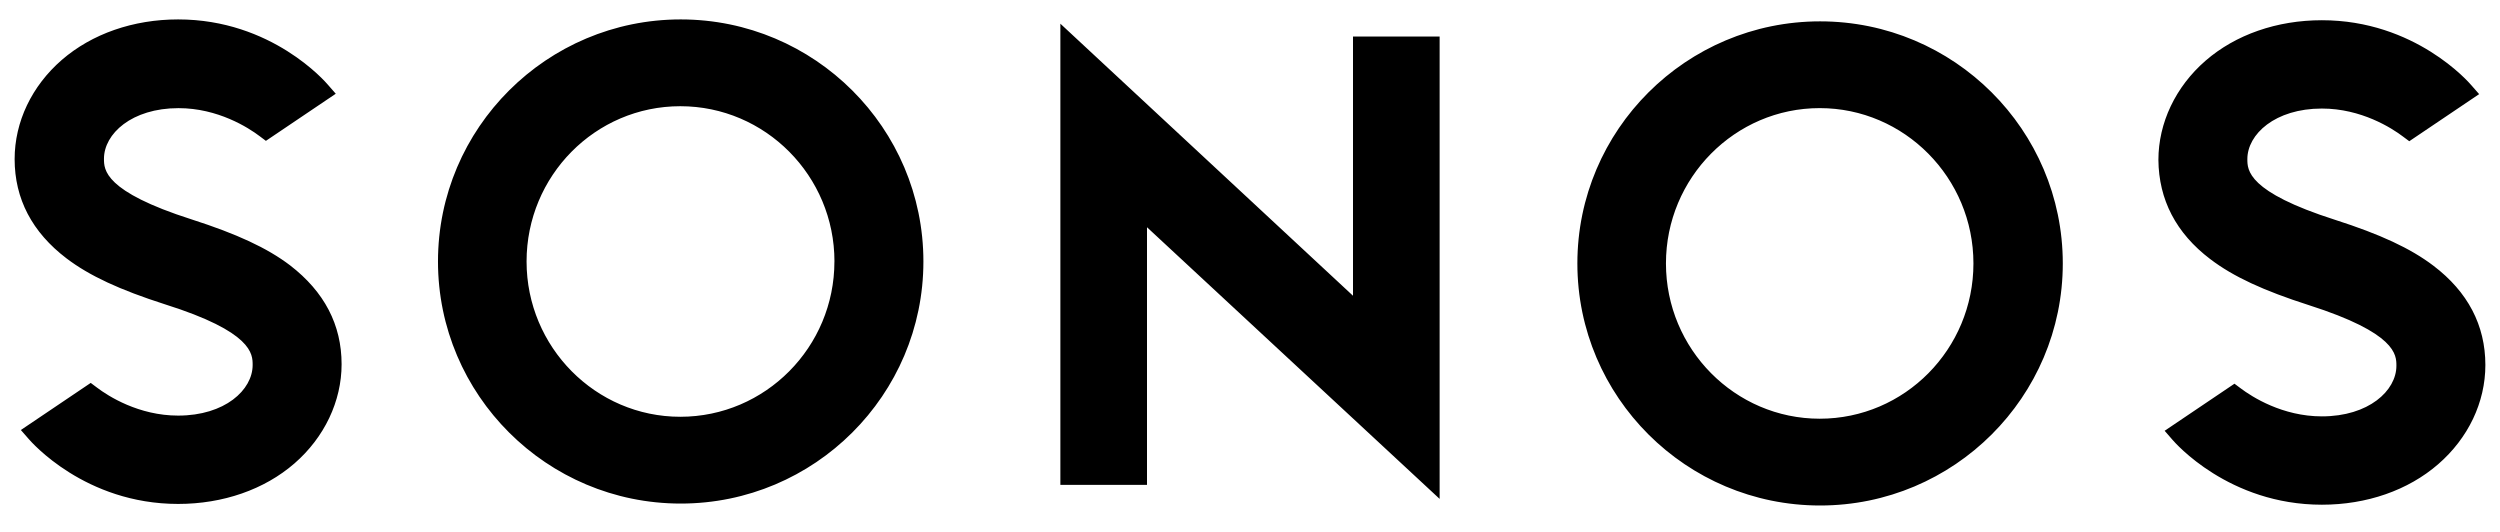 <svg width="155" height="33" viewBox="0 0 155 33" fill="none" xmlns="http://www.w3.org/2000/svg">
<path d="M83.886 2.266H89.257V30.931L71.114 14.089V30.062H65.743V1.469L83.886 18.336V2.266ZM57.251 16.212C57.251 24.488 50.501 31.221 42.204 31.221C33.905 31.221 27.155 24.488 27.155 16.212C27.155 7.937 33.905 1.204 42.204 1.204C50.501 1.204 57.251 7.937 57.251 16.212ZM51.736 16.212C51.736 10.904 47.453 6.585 42.179 6.585C36.906 6.585 32.647 10.904 32.647 16.212C32.647 21.521 36.928 25.84 42.179 25.84C47.453 25.84 51.734 21.521 51.734 16.212H51.736ZM17.987 16.453C16.558 15.367 14.672 14.5 11.89 13.606C6.446 11.868 6.446 10.518 6.446 9.842C6.446 8.298 8.164 6.705 11.067 6.705C13.51 6.705 15.398 7.912 16.099 8.443L16.486 8.733L20.817 5.812L20.333 5.258C20.189 5.088 16.85 1.204 11.044 1.204C8.26 1.204 5.698 2.098 3.834 3.713C1.971 5.33 0.907 7.551 0.907 9.865C0.907 12.329 1.996 14.402 4.124 16.02C5.552 17.104 7.438 17.973 10.22 18.865C15.664 20.579 15.664 21.954 15.664 22.63C15.664 24.175 13.947 25.767 11.044 25.767C8.6 25.767 6.712 24.561 6.012 24.03L5.625 23.74L1.293 26.661L1.778 27.215C1.923 27.383 5.263 31.244 11.044 31.244C13.826 31.244 16.39 30.352 18.253 28.735C20.116 27.117 21.179 24.874 21.179 22.582C21.179 20.144 20.116 18.095 17.987 16.453ZM97.797 16.333C97.797 8.057 104.547 1.324 112.846 1.324C121.143 1.324 127.893 8.057 127.893 16.333C127.893 24.608 121.143 31.341 112.846 31.341C104.547 31.341 97.797 24.608 97.797 16.333ZM103.289 16.333C103.289 21.641 107.571 25.96 112.821 25.96C118.094 25.96 122.353 21.641 122.353 16.333C122.353 11.024 118.072 6.703 112.821 6.703C107.571 6.703 103.289 11.023 103.289 16.331V16.333ZM137.038 16.066C138.465 17.154 140.351 18.021 143.135 18.914C148.577 20.652 148.577 22.002 148.577 22.678C148.577 24.223 146.859 25.815 143.956 25.815C141.513 25.815 139.627 24.608 138.924 24.078L138.537 23.789L134.208 26.709L134.69 27.263C134.836 27.433 138.175 31.292 143.958 31.292C146.738 31.292 149.302 30.4 151.166 28.782C153.029 27.167 154.093 24.946 154.093 22.63C154.093 20.169 153.004 18.093 150.876 16.478C149.448 15.391 147.562 14.523 144.78 13.631C139.336 11.893 139.336 10.541 139.336 9.865C139.336 8.323 141.053 6.73 143.956 6.73C146.4 6.73 148.288 7.937 148.988 8.468L149.375 8.756L153.707 5.836L153.222 5.283C153.077 5.113 149.737 1.254 143.956 1.254C141.174 1.254 138.61 2.145 136.747 3.761C134.884 5.378 133.821 7.622 133.821 9.915C133.844 12.376 134.909 14.45 137.038 16.067V16.066Z" fill="black"/>
</svg>
